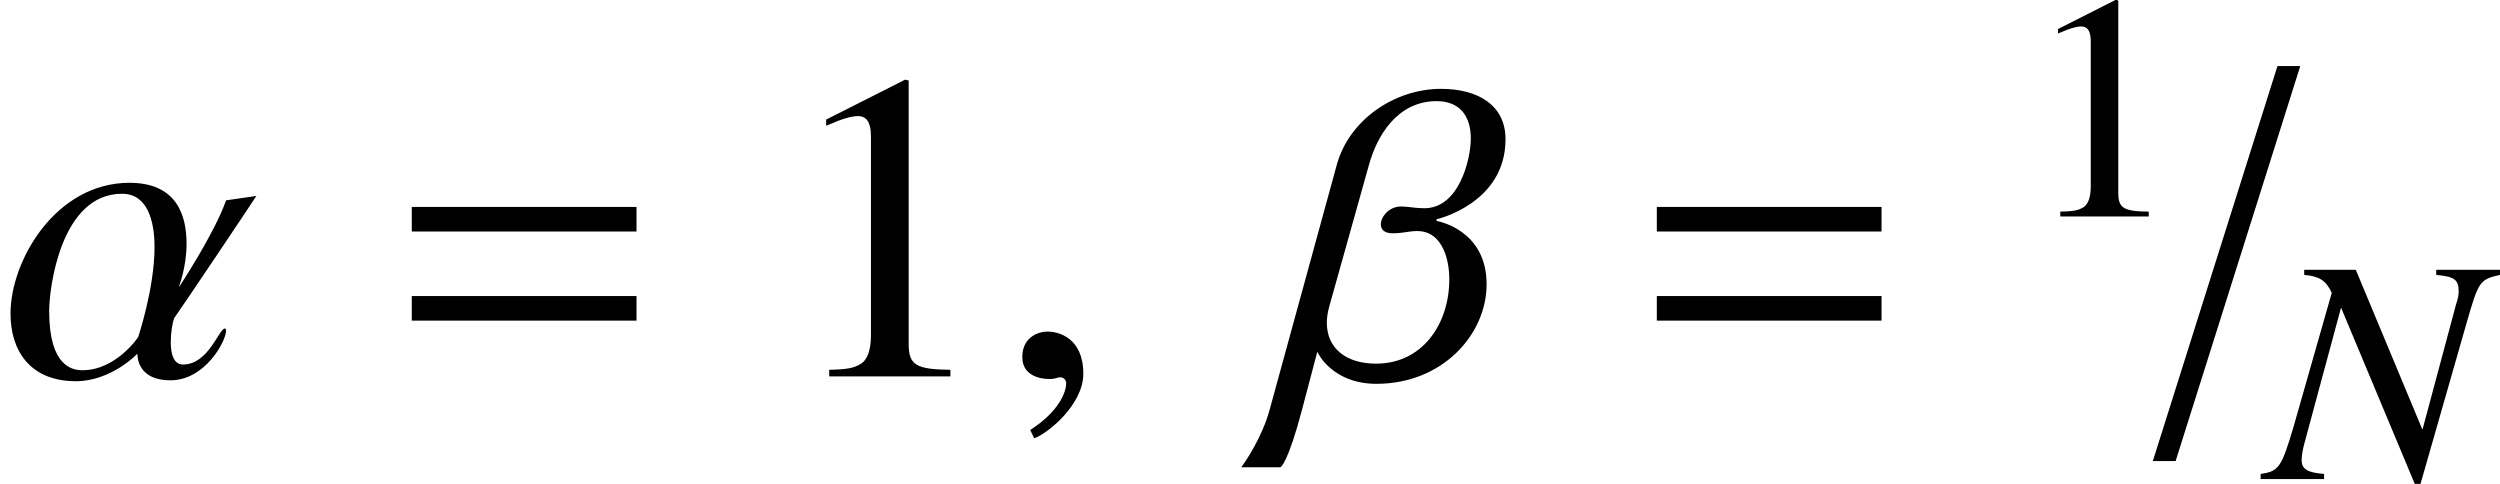<?xml version='1.0' encoding='UTF-8'?>
<!-- This file was generated by dvisvgm 3.0.3 -->
<svg version='1.1' xmlns='http://www.w3.org/2000/svg' xmlns:xlink='http://www.w3.org/1999/xlink' width='79.143pt' height='15.307pt' viewBox='.098 -11.915 79.143 15.307'>
<defs>
<path id='g4-157' d='M.862 2.682H1.584L5.53-9.824H4.808L.862 2.682Z'/>
<path id='g1-61' d='M7.67-4.586V-5.364H.556V-4.586H7.67ZM7.67-1.765V-2.543H.556V-1.765H7.67Z'/>
<use id='g17-49' xlink:href='#g14-49' transform='scale(1.37)'/>
<use id='g10-85' xlink:href='#g7-85' transform='scale(1.37)'/>
<use id='g10-86' xlink:href='#g7-86' transform='scale(1.37)'/>
<use id='g10-150' xlink:href='#g7-150' transform='scale(1.37)'/>
<path id='g14-49' d='M3.997 0V-.152C3.195-.162 3.033-.264 3.033-.751V-6.837L2.952-6.857L1.126-5.934V-5.792C1.248-5.843 1.359-5.883 1.4-5.904C1.582-5.975 1.755-6.015 1.856-6.015C2.069-6.015 2.161-5.863 2.161-5.538V-.943C2.161-.609 2.079-.375 1.917-.284C1.765-.193 1.623-.162 1.197-.152V0H3.997Z'/>
<path id='g7-35' d='M7.374-6.462V-6.624H5.356V-6.462C5.934-6.411 6.066-6.309 6.066-5.944C6.066-5.822 6.046-5.711 5.975-5.498L5.954-5.417L4.92-1.562L2.81-6.624H1.177V-6.462C1.653-6.421 1.866-6.289 2.049-5.894L.842-1.664C.456-.365 .375-.243-.203-.162V0H1.806V-.162C1.278-.203 1.096-.314 1.096-.598C1.096-.73 1.126-.933 1.187-1.146L2.343-5.427L4.676 .152H4.859L6.32-4.95C6.695-6.259 6.735-6.32 7.374-6.462Z'/>
<path id='g7-85' d='M5.924-4.169L5.224-4.068C4.95-3.287 4.149-2.09 4.149-2.079H4.139C4.139-2.09 4.311-2.526 4.311-3.063C4.311-3.733 4.078-4.473 2.992-4.473C1.288-4.473 .243-2.678 .243-1.451C.243-.588 .7 .112 1.755 .112C2.556 .112 3.165-.507 3.165-.517H3.175C3.175-.436 3.195 .091 3.936 .091C4.747 .091 5.224-.822 5.224-1.055C5.224-1.085 5.214-1.106 5.194-1.106C5.062-1.106 4.818-.274 4.23-.274C4.007-.274 3.946-.527 3.946-.791C3.946-1.014 3.986-1.248 4.027-1.349C4.169-1.542 5.924-4.159 5.924-4.169ZM3.571-2.992C3.571-2.029 3.195-.923 3.195-.913S2.678-.142 1.907-.142C1.684-.142 1.136-.213 1.136-1.511C1.136-2.029 1.4-4.22 2.82-4.22C3.51-4.22 3.571-3.358 3.571-2.992Z'/>
<path id='g7-86' d='M5.123-5.478C5.123-6.279 4.473-6.644 3.631-6.644C2.556-6.644 1.511-5.924 1.227-4.899L-.325 .761C-.497 1.4-.883 1.968-.984 2.1H-.081C-.071 2.1 .091 2.019 .426 .751L.771-.558H.781C.781-.548 1.116 .172 2.14 .172C3.662 .172 4.686-.964 4.686-2.13C4.686-3.398 3.54-3.591 3.53-3.591V-3.631C3.54-3.631 5.123-3.997 5.123-5.478ZM4.321-5.498C4.321-5.031 4.057-3.885 3.246-3.885C3.033-3.885 2.871-3.926 2.708-3.926C2.434-3.926 2.242-3.692 2.242-3.51C2.242-3.398 2.323-3.307 2.505-3.307C2.79-3.307 2.861-3.358 3.094-3.358C3.601-3.358 3.824-2.81 3.824-2.242C3.824-1.227 3.216-.294 2.13-.294C1.44-.294 .994-.649 .994-1.238C.994-1.359 1.014-1.491 1.055-1.633L1.968-4.889C2.15-5.549 2.617-6.36 3.53-6.36C4.108-6.36 4.321-5.965 4.321-5.498Z'/>
<path id='g7-150' d='M1.978-.061C1.978-.903 1.39-1.035 1.156-1.035C.903-1.035 .568-.883 .568-.446C.568-.041 .933 .061 1.197 .061C1.268 .061 1.319 .051 1.349 .041C1.39 .03 1.42 .02 1.44 .02C1.511 .02 1.582 .071 1.582 .162C1.582 .355 1.42 .811 .751 1.238L.842 1.43C1.146 1.329 1.978 .659 1.978-.061Z'/>
</defs>
<g id='page1'>
<use x='.098' y='0' xlink:href='#g10-85'/>
<use x='12.578' y='0' xlink:href='#g1-61'/>
<use x='24.709' y='0' xlink:href='#g17-49'/>
<use x='31.683' y='0' xlink:href='#g10-150'/>
<use x='40.74' y='0' xlink:href='#g10-86'/>
<use x='51.992' y='0' xlink:href='#g1-61'/>
<use x='64.124' y='-5.063' xlink:href='#g14-49'/>
<use x='67.388' y='0' xlink:href='#g4-157'/>
<use x='71.866' y='3.25' xlink:href='#g7-35'/>
</g>
</svg>
<!-- DEPTH=5 -->